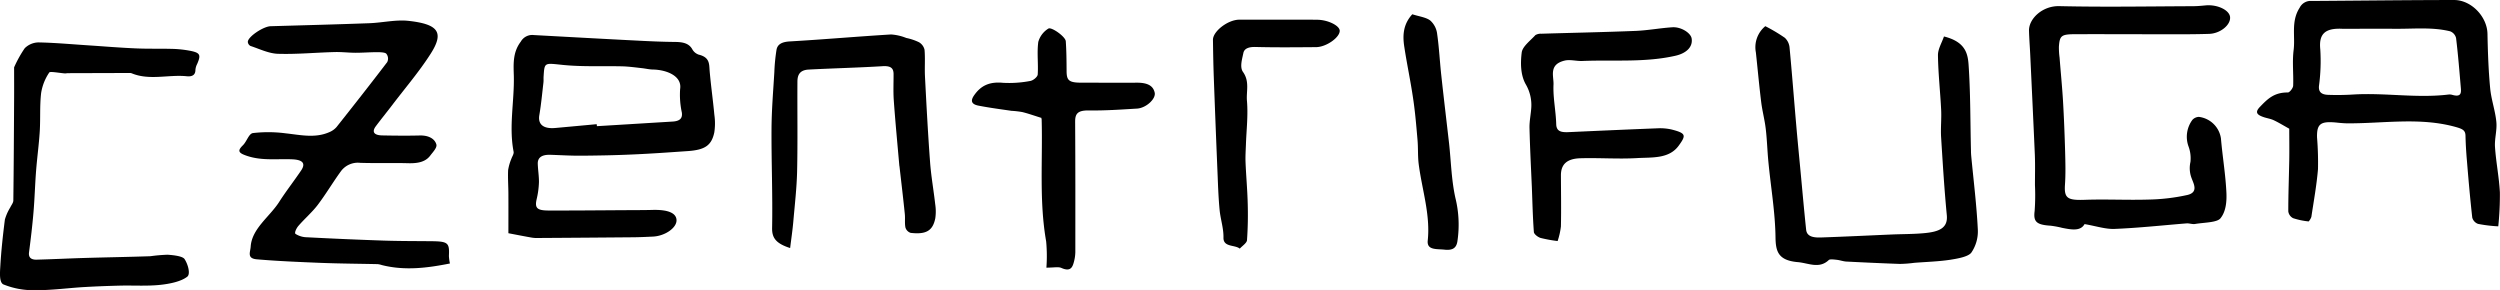 <?xml version="1.0" encoding="UTF-8"?> <svg xmlns="http://www.w3.org/2000/svg" width="604.298" height="70.148" viewBox="0 0 604.298 70.148"><g id="Gruppe_98" data-name="Gruppe 98" transform="translate(-520.865 -16.888)"><g id="Gruppe_183" data-name="Gruppe 183" transform="translate(520.865 16.888)"><path id="Pfad_433" data-name="Pfad 433" d="M179.064,63.3c-5.5,1.095-10.9,1.777-16.426.39a5.34,5.34,0,0,0-1.012-.232c-4.543-.1-9.079-.127-13.614-.3-5.2-.21-10.406-.42-15.578-.862-2.5-.2-1.619-1.717-1.529-3.044.277-4.393,4.588-7.227,6.889-10.833,1.657-2.594,3.6-5.068,5.323-7.624,1.125-1.679.375-2.541-2.047-2.669-3.666-.172-7.369.39-10.99-.817-2.114-.7-2.466-1.207-1.05-2.586.952-.937,1.409-2.781,2.414-2.946a32.119,32.119,0,0,1,7.909.06c3.591.39,7.137,1.237,10.585-.292a4.712,4.712,0,0,0,1.709-1.207c4.138-5.21,8.246-10.443,12.257-15.7a1.877,1.877,0,0,0-.2-2.024c-.292-.36-1.469-.39-2.257-.39-1.717,0-3.433.142-5.15.142-1.687,0-3.374-.217-5.045-.172-4.61.112-9.214.57-13.8.42-2.227-.09-4.416-1.177-6.575-1.889a1.192,1.192,0,0,1-.66-1.02c.082-1.267,3.771-3.711,5.51-3.756,7.962-.232,15.916-.435,23.87-.727,3.164-.12,6.395-.9,9.453-.57,7.234.8,8.659,2.781,5.39,7.909-2.751,4.333-6.237,8.381-9.409,12.565-1.289,1.687-2.646,3.351-3.906,5.045-.982,1.349-.367,2.144,1.6,2.174,3.021.06,6.042.09,9.064.015,2.137-.052,3.606.795,4,2.152.232.78-.825,1.844-1.462,2.691-1.207,1.634-3.186,1.927-5.473,1.859-3.808-.1-7.632.037-11.448-.09a5.1,5.1,0,0,0-4.625,1.949c-1.972,2.691-3.643,5.548-5.675,8.231-1.357,1.777-3.179,3.344-4.663,5.06-.487.57-1.019,1.672-.7,1.934a5.29,5.29,0,0,0,2.774.817q9.232.484,18.472.8c3.733.127,7.459.112,11.193.15,4.461.022,4.805.315,4.641,3.591a12.139,12.139,0,0,0,.247,1.792" transform="translate(-70.314 0.39)"></path><path id="Pfad_434" data-name="Pfad 434" d="M205.719,57.433a17.561,17.561,0,0,1-3.756-.787,2.146,2.146,0,0,1-1.177-1.672c0-4.093.157-8.164.232-12.257.045-2.766,0-5.518,0-7.7-1.5-.832-2.594-1.514-3.786-2.069-.742-.345-1.634-.465-2.429-.742-1.619-.555-2.129-1.177-.847-2.489,1.747-1.807,3.351-3.494,6.71-3.456.435.022,1.267-1.042,1.3-1.627.112-2.864-.247-5.765.112-8.621.427-3.4-.682-6.927,1.462-10.248a2.956,2.956,0,0,1,2.894-1.627c11.463-.075,22.918-.217,34.4-.232,4.236,0,8.014,4.056,8.1,8.149.09,4.386.233,8.764.645,13.119.247,2.751,1.237,5.458,1.5,8.194.2,2.039-.472,4.108-.322,6.132.247,3.651.99,7.279,1.177,10.93a73.2,73.2,0,0,1-.39,8.187,34.156,34.156,0,0,1-4.88-.592,2.222,2.222,0,0,1-1.409-1.522c-.51-4.558-.907-9.109-1.282-13.682-.18-2.039-.307-4.093-.352-6.132-.03-1.312-.742-1.627-2.406-2.1-8.674-2.4-17.5-.81-26.246-.87-.7-.015-1.417-.075-2.107-.142-4.213-.472-5.188.157-5.128,3.494a75.807,75.807,0,0,1,.232,7.714c-.322,3.861-1.02,7.692-1.6,11.545a3.37,3.37,0,0,1-.645,1.1m8.067-46.57c-4.168-.187-5.638,1.3-5.27,4.933a44.763,44.763,0,0,1-.307,8.839c-.157,1.454.525,2.137,2.2,2.2,2.024.075,4.093.045,6.117-.082,7.677-.465,15.361.945,23.053,0a2.5,2.5,0,0,1,.78.067c2.129.637,2.241-.375,2.144-1.537-.345-4.063-.667-8.127-1.162-12.175A2.313,2.313,0,0,0,239.9,11.47c-4.176-1.027-8.531-.592-12.812-.607-4.311-.015-8.606,0-13.307,0" transform="translate(352.336 -3.906)"></path><path id="Pfad_435" data-name="Pfad 435" d="M136.933,52.941c0-2.841.015-6.17,0-9.491-.008-1.919-.15-3.831-.067-5.75a11.859,11.859,0,0,1,.772-2.706c.187-.585.66-1.2.555-1.747-1.184-6.117.2-12.22.052-18.33-.067-2.669-.33-5.638,1.679-8.269a3.183,3.183,0,0,1,3.164-1.6c8.292.45,16.59.915,24.882,1.334,3.081.165,6.185.3,9.266.33,1.829.022,3.3.3,4.123,1.724a2.827,2.827,0,0,0,1.567,1.342c2.729.652,2.519,2.3,2.654,3.966.307,3.531.81,7.054,1.139,10.593A14.269,14.269,0,0,1,186.7,28.6c-.675,3.171-2.309,4.221-6.485,4.5-4.453.307-8.929.63-13.4.817-4.116.187-8.247.262-12.362.292-2.459.015-4.918-.135-7.377-.217-1.957-.06-3.081.592-3.044,2.152.045,1.5.307,3,.285,4.5a20.288,20.288,0,0,1-.547,4.048c-.495,2.144.037,2.766,2.909,2.766,6.222.015,12.445-.045,18.659-.082,2.137-.022,4.266,0,6.4-.06,3.7-.1,5.727.712,5.833,2.4.127,1.9-2.789,3.936-5.758,4.048-1.589.075-3.179.15-4.775.165q-11.425.1-22.865.172a7.909,7.909,0,0,1-1.582-.09c-1.672-.292-3.321-.615-5.668-1.065M158.269,26.59l.067.48c6.087-.36,12.167-.742,18.262-1.11,1.777-.1,2.451-.78,2.264-2.167a20.25,20.25,0,0,1-.42-5.675c.51-3.171-3.224-4.663-6.545-4.738-.93-.007-1.867-.255-2.8-.345-1.529-.172-3.074-.382-4.618-.427-4.76-.112-9.551.135-14.251-.33-4.611-.457-4.558-.757-4.79,2.826-.03.48.023.96-.037,1.439-.307,2.624-.547,5.24-.99,7.849-.382,2.242.96,3.389,3.913,3.111q4.97-.45,9.948-.915" transform="translate(-14.044 3.427)"></path><path id="Pfad_436" data-name="Pfad 436" d="M199.317,56.97c-1,1.792-3.216,1.342-5.413.915a21.768,21.768,0,0,0-2.826-.525c-3.441-.217-4.168-.99-3.831-3.576a52.62,52.62,0,0,0,.075-6.245c0-2.474.068-4.925-.03-7.377-.352-8.134-.742-16.261-1.124-24.372-.09-1.844-.233-3.681-.285-5.533-.09-2.879,3.216-6.072,7.332-5.967,10.743.247,21.493.06,32.236.015,1.065,0,2.114-.1,3.179-.2,2.864-.247,5.8,1.192,5.862,2.916.09,1.874-2.4,3.883-5.053,3.973-2.526.082-5.068.1-7.594.1-8.186,0-16.365-.045-24.567-.022-3.569,0-3.973.285-4.168,3.021a18.661,18.661,0,0,0,.165,2.654c.27,3.5.622,7.032.832,10.533.24,4.093.39,8.172.51,12.265.067,2.661.142,5.338-.045,7.977-.2,3.2.622,3.733,4.805,3.583,5.135-.187,10.293.1,15.428-.06a47.3,47.3,0,0,0,9.363-1.11c2.766-.652,1.469-2.789,1.019-4.056a6.747,6.747,0,0,1-.277-3.936,8.3,8.3,0,0,0-.495-3.816,6.855,6.855,0,0,1,.96-6.342,2.231,2.231,0,0,1,1.574-.727,6.141,6.141,0,0,1,5.33,5.21c.375,4.408,1.132,8.809,1.327,13.239.082,2.032-.12,4.438-1.447,6.072-.847,1.042-3.981,1-6.125,1.364-.645.112-1.387-.187-2.069-.142-5.78.465-11.545,1.1-17.355,1.334-2.212.1-4.5-.682-7.294-1.162" transform="translate(304.566 -2.806)"></path><path id="Pfad_437" data-name="Pfad 437" d="M222.61,7.239c5.84,1.454,5.825,4.88,6.012,7.909.4,6.567.345,13.134.51,19.7,0,.48.03.96.075,1.439.555,5.825,1.282,11.643,1.574,17.49a9.1,9.1,0,0,1-1.559,5.705c-.742,1-3.261,1.439-5.1,1.732-2.871.435-5.825.51-8.734.742a29.4,29.4,0,0,1-3.426.262c-4.318-.15-8.636-.352-12.954-.57-.772-.045-1.514-.33-2.287-.42-.66-.075-1.687-.2-1.949.037-2.294,2.212-4.91.757-7.444.525-4.835-.4-5.39-2.631-5.443-5.967-.075-6.057-1.125-12.092-1.709-18.157-.27-2.691-.33-5.413-.652-8.1-.247-2.159-.832-4.3-1.095-6.44-.495-4-.855-8.022-1.289-12.025a6.594,6.594,0,0,1,2.279-6.35,41.089,41.089,0,0,1,4.723,2.811,3.694,3.694,0,0,1,1.147,2.444c.57,6.035,1.035,12.077,1.559,18.112.4,4.678.87,9.334,1.3,14.012.367,3.928.72,7.864,1.139,11.792.172,1.792,1.934,1.964,3.7,1.9,5.742-.2,11.478-.48,17.213-.727,2.564-.1,5.158-.075,7.707-.322,3.726-.345,5.675-1.342,5.383-4.341-.607-6.335-.99-12.662-1.387-19-.112-2.182.135-4.378.015-6.567-.217-4.363-.712-8.719-.765-13.052-.03-1.522.93-3.036,1.454-4.581" transform="translate(247.29 1.577)"></path><path id="Pfad_438" data-name="Pfad 438" d="M123.879,11.286a28.434,28.434,0,0,1,2.556-4.6,4.831,4.831,0,0,1,3.284-1.409c4.131.075,8.254.465,12.377.727,3.7.247,7.4.555,11.1.712,2.916.135,5.832.045,8.749.12a26.449,26.449,0,0,1,3.7.33c3.209.525,3.5.96,2.466,3.336a3.761,3.761,0,0,0-.412,1.394c.007,1.155-.66,1.709-2.107,1.559-4.423-.45-9.034,1.08-13.337-.727a1.507,1.507,0,0,0-.525-.06l-15.016.045a3.131,3.131,0,0,1-.517.06c-1.334-.09-3.613-.547-3.823-.232A12.118,12.118,0,0,0,130.4,17.53c-.352,3.059-.142,6.155-.33,9.229-.195,3.194-.637,6.35-.885,9.528-.262,3.351-.345,6.695-.63,10.031-.27,3.246-.66,6.477-1.08,9.708-.142,1.117.36,1.792,1.822,1.762,3.988-.1,7.962-.307,11.942-.42,5.2-.15,10.391-.232,15.578-.412a39.665,39.665,0,0,1,4.153-.36c1.447.1,3.613.337,4.093,1.042.832,1.252,1.507,3.628.645,4.281-1.514,1.169-4.183,1.709-6.47,1.957-3.194.337-6.485.112-9.731.187-2.961.075-5.937.187-8.891.36-3.891.24-7.759.772-11.642.75a19.332,19.332,0,0,1-7.692-1.4c-1.035-.48-.84-2.849-.75-4.356.217-3.771.63-7.557,1.109-11.328a11.808,11.808,0,0,1,1.3-2.924c.255-.555.735-1.117.742-1.672.1-8.157.142-16.3.187-24.432.015-2.489,0-4.993,0-7.774" transform="translate(-120.46 4.975)"></path><path id="Pfad_439" data-name="Pfad 439" d="M149.845,56.653c-3.419-1.095-4.393-2.451-4.363-4.775.158-8.007-.187-16.021-.142-24.012.023-4.581.412-9.161.682-13.727a44.111,44.111,0,0,1,.532-5.45c.24-1.252,1.237-1.859,3.141-1.979,8.186-.472,16.358-1.192,24.544-1.687a11.959,11.959,0,0,1,3.673.847A13.05,13.05,0,0,1,180.979,6.9a2.832,2.832,0,0,1,1.35,1.829c.18,2.114,0,4.243.1,6.365.36,6.935.72,13.862,1.237,20.781.247,3.389.855,6.755,1.237,10.143a11.567,11.567,0,0,1,.023,3.449c-.607,3.006-2.219,3.951-5.96,3.516a1.939,1.939,0,0,1-1.259-1.312c-.21-1.08-.03-2.2-.15-3.276-.382-3.786-.84-7.557-1.267-11.335-.007-.142-.052-.27-.06-.4-.457-5.225-.96-10.443-1.334-15.683-.15-2.107-.045-4.236-.053-6.357,0-1.4-.615-2.069-2.736-1.919-5.915.36-11.86.5-17.775.81-2.346.12-2.729,1.514-2.729,2.961-.045,7.189.082,14.379-.075,21.561-.09,4.093-.57,8.172-.922,12.242-.18,2.054-.487,4.093-.765,6.38" transform="translate(41.151 3.306)"></path><path id="Pfad_440" data-name="Pfad 440" d="M178.355,56.469a33.33,33.33,0,0,1-4.146-.757c-.69-.232-1.552-.915-1.6-1.424-.27-3.613-.345-7.234-.487-10.863-.21-4.775-.457-9.566-.57-14.341-.03-1.627.337-3.261.435-4.91a9.931,9.931,0,0,0-1.379-5.66c-1.237-2.257-1.252-5.09-.937-7.632.2-1.469,2.084-2.841,3.306-4.191a2.541,2.541,0,0,1,1.439-.337c7.6-.232,15.189-.375,22.775-.682,2.969-.12,5.907-.682,8.876-.877,2.1-.142,4.461,1.357,4.678,2.7.337,2.054-1.282,3.561-3.823,4.161-7.4,1.709-15.016.975-22.528,1.282-1.424.075-3.014-.4-4.3-.1-3.951.93-2.669,3.726-2.736,5.765-.15,3.186.57,6.387.652,9.6.045,1.792,1.215,2.024,3.074,1.934,7.129-.322,14.289-.645,21.441-.922a12.633,12.633,0,0,1,3.381.292c3.539.907,3.509,1.417,1.747,3.861-2.331,3.261-6.387,2.841-10.016,3.044-4.573.277-9.184-.09-13.787.045-3.3.1-4.7,1.5-4.7,4.116.015,4.123.09,8.224,0,12.332a17.448,17.448,0,0,1-.8,3.568" transform="translate(198.157 1.797)"></path><path id="Pfad_441" data-name="Pfad 441" d="M169.795,62.668a38.146,38.146,0,0,0-.06-6.357c-1.717-9.791-.81-19.634-1.087-29.447-.015-.3-.2-.615-.143-.42-1.859-.585-3.2-1.065-4.573-1.394a22.369,22.369,0,0,0-2.586-.292c-2.661-.39-5.345-.742-7.962-1.252-1.9-.367-1.889-1.327-1.034-2.534,1.522-2.167,3.508-3.321,6.965-2.984a27.079,27.079,0,0,0,6.59-.45c.727-.12,1.762-1,1.792-1.574.165-2.609-.21-5.255.135-7.849a5.514,5.514,0,0,1,2.436-3.231c.7-.48,4.131,1.919,4.213,3.059.165,2.384.18,4.775.195,7.174,0,2.376.615,2.841,3.748,2.841,4.363-.015,8.711.045,13.059,0,2.324-.03,4.086.48,4.491,2.421.322,1.492-2.084,3.7-4.251,3.838-3.891.232-7.789.51-11.68.45-2.729-.037-3.3.832-3.3,2.684.067,10.54.052,21.066.045,31.606a10.053,10.053,0,0,1-.427,2.616c-.36,1.259-.99,2.032-2.946,1.162-.712-.322-1.859-.067-3.621-.067" transform="translate(83.14 2.03)"></path><path id="Pfad_442" data-name="Pfad 442" d="M175.223,4.549c3.194,0,6.4-.03,9.588.015,2.616.037,5.375,1.439,5.4,2.646.045,1.619-3.246,3.958-5.72,3.973-4.873.037-9.753.09-14.619-.037-1.664-.045-2.736.375-2.954,1.477-.307,1.507-.907,3.381-.09,4.551,1.657,2.324.765,4.685.959,6.972.307,3.523-.127,7.077-.247,10.615-.052,1.424-.15,2.856-.09,4.281.128,3.261.435,6.507.517,9.753a88.616,88.616,0,0,1-.165,9.041c-.052.7-1.132,1.372-1.747,2.054-1.177-.975-4-.292-3.943-2.669.052-2.212-.712-4.423-.93-6.65-.255-2.646-.36-5.3-.465-7.977q-.495-11.841-.93-23.72c-.12-3.149-.172-6.29-.217-9.438-.03-2.062,3.591-4.865,6.335-4.888,3.1-.015,6.215,0,9.319,0" transform="translate(133.624 0.211)"></path><path id="Pfad_443" data-name="Pfad 443" d="M167.846,4.366c1.612.525,3.4.742,4.378,1.544a5.158,5.158,0,0,1,1.634,3.261c.465,3.246.622,6.522.975,9.783.6,5.548,1.267,11.08,1.9,16.62.48,4.371.562,8.8,1.514,13.127a27.067,27.067,0,0,1,.487,10.63c-.262,1.492-1.087,2.167-3.171,1.927-1.919-.195-4.236.15-3.988-2.2.667-6.26-1.394-12.317-2.182-18.457-.247-1.949-.112-3.951-.292-5.907-.285-3.321-.562-6.642-1.057-9.948-.615-4.236-1.522-8.426-2.159-12.67-.39-2.646-.247-5.3,1.964-7.714" transform="translate(173.536 -0.917)"></path></g></g></svg> 